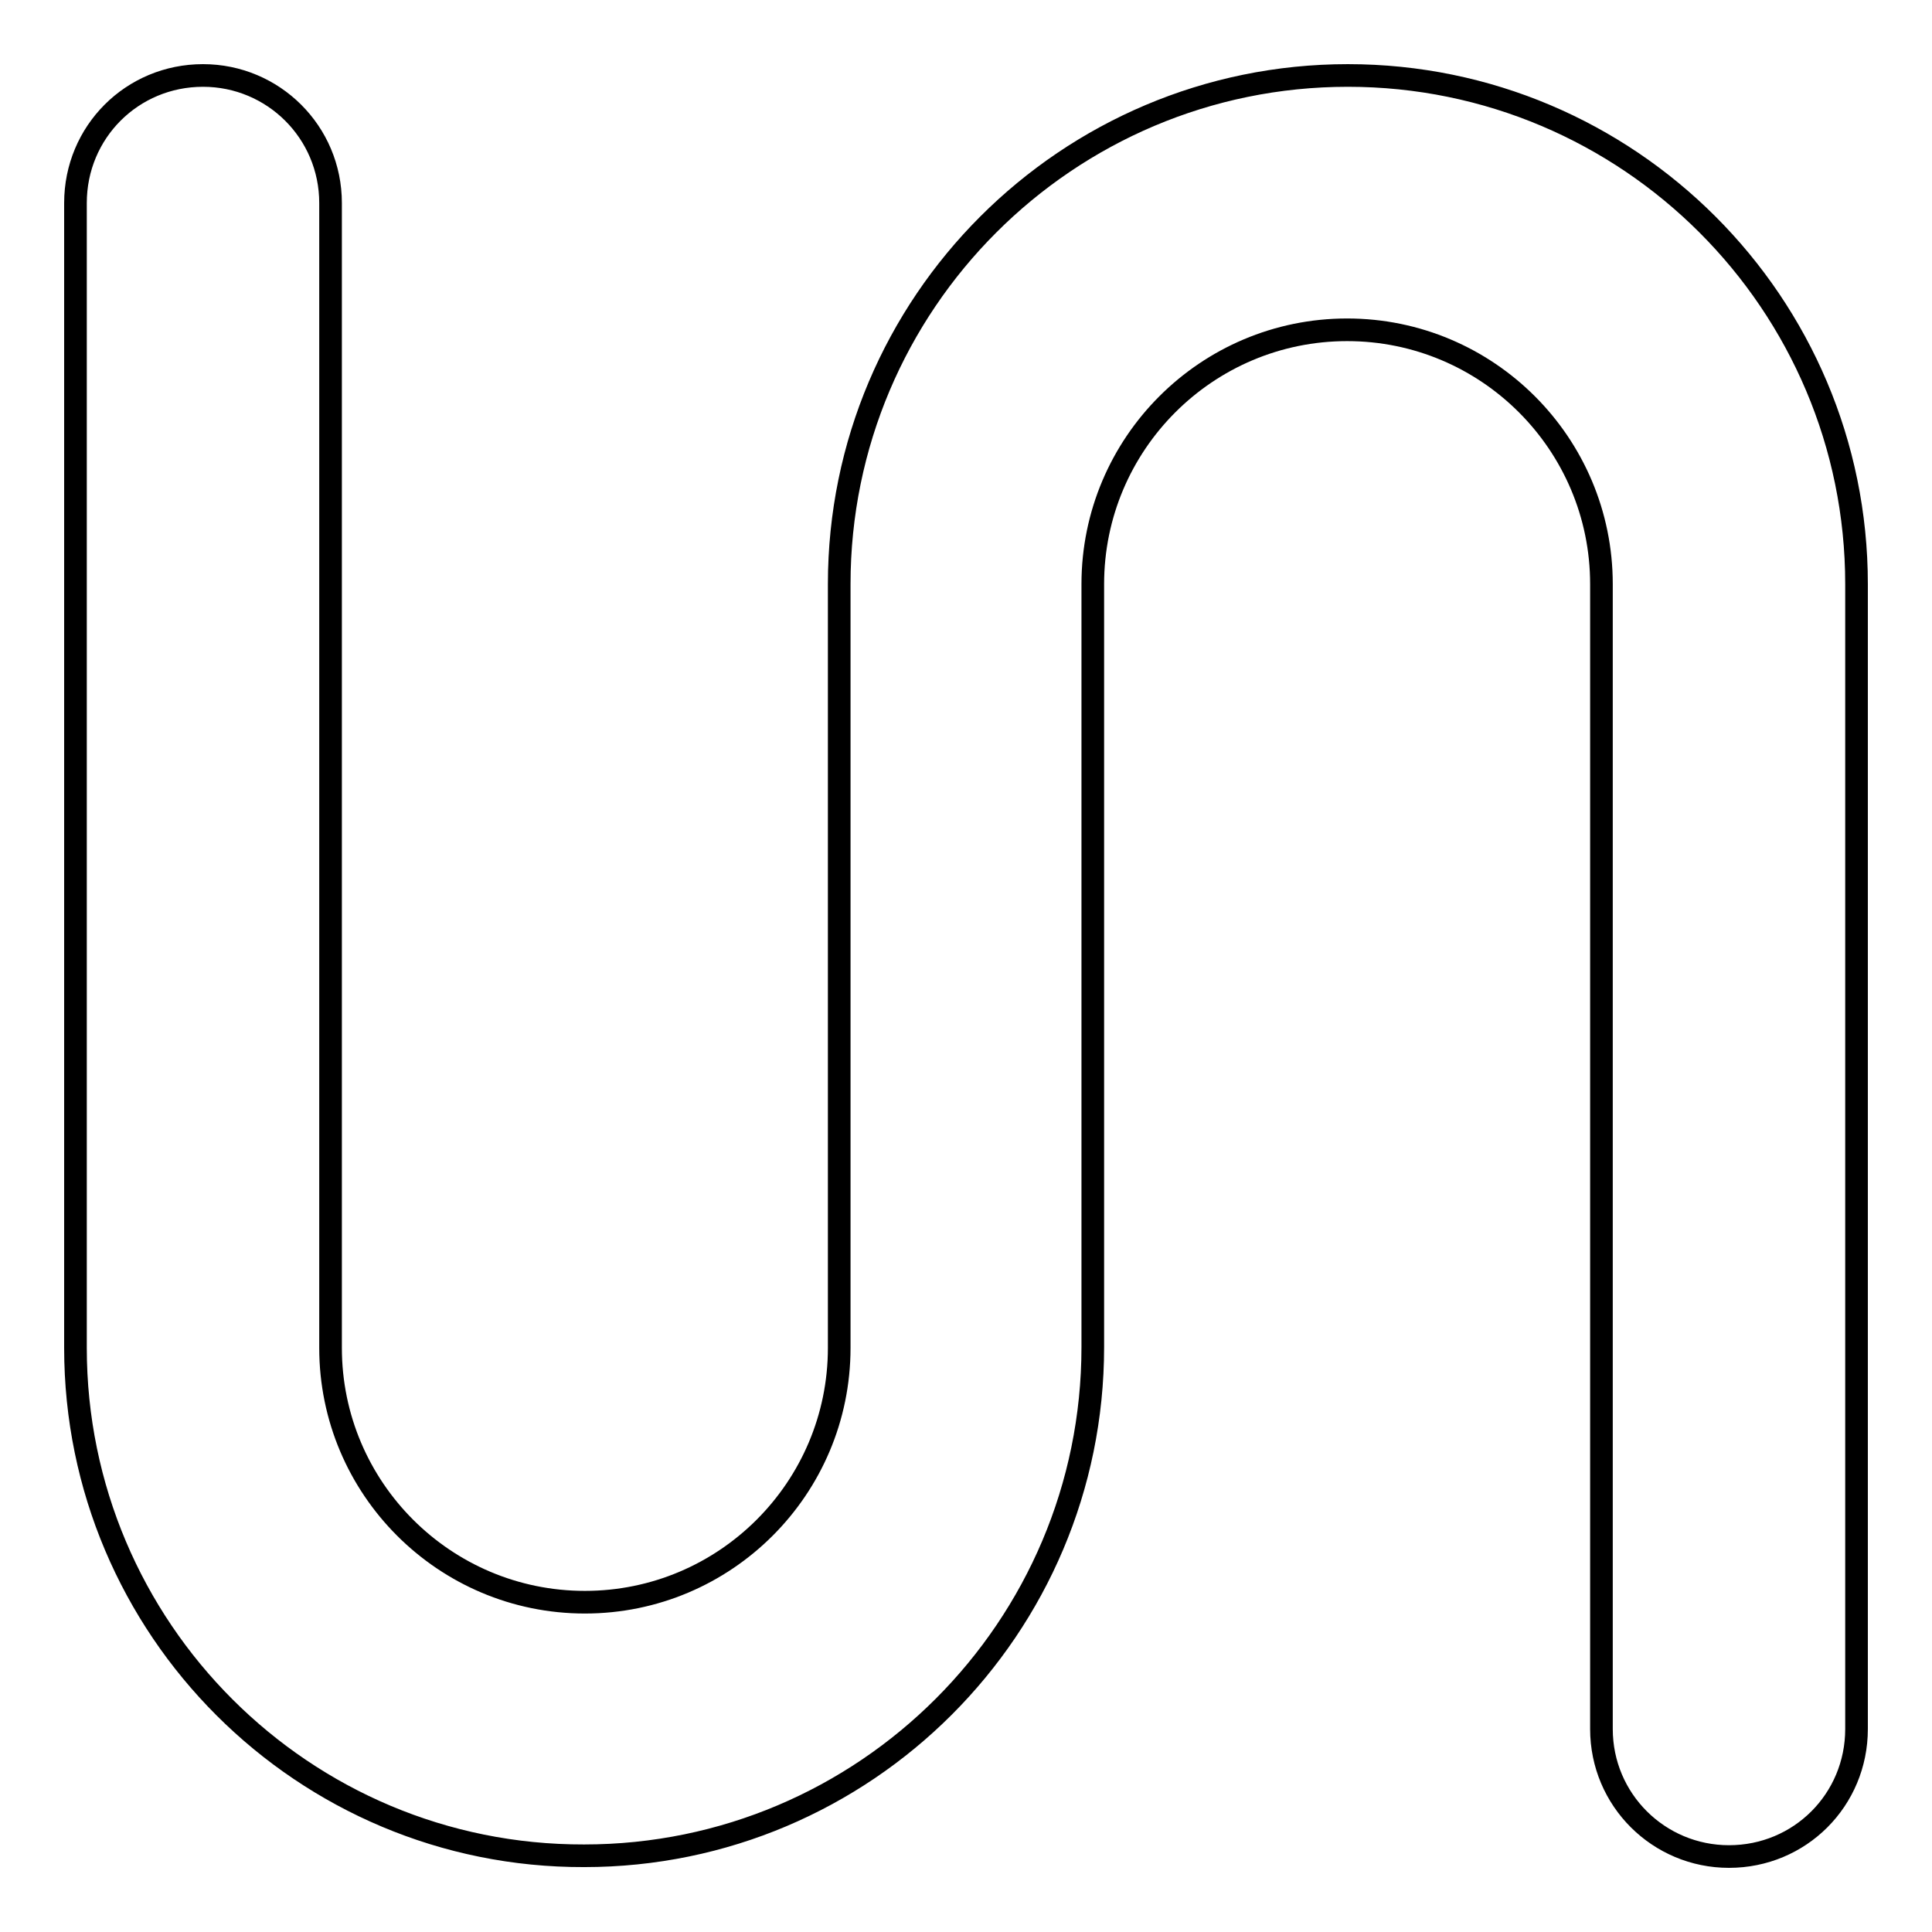 <?xml version="1.0" encoding="utf-8"?>
<!-- Svg Vector Icons : http://www.onlinewebfonts.com/icon -->
<!DOCTYPE svg PUBLIC "-//W3C//DTD SVG 1.1//EN" "http://www.w3.org/Graphics/SVG/1.1/DTD/svg11.dtd">
<svg version="1.1" xmlns="http://www.w3.org/2000/svg" xmlns:xlink="http://www.w3.org/1999/xlink" x="0px" y="0px" viewBox="0 0 256 256" enable-background="new 0 0 256 256" xml:space="preserve">
<g> <path stroke-width="3" fill-opacity="0" stroke="#000000"  d="M229.1,246c-9.3,0-16.9-7.5-16.9-16.9V77.4c0-18.6-15.1-33.7-33.7-33.7s-33.7,15.1-33.7,33.7v101.1 c0,37.2-30.2,67.4-67.4,67.4C40.2,246,10,215.8,10,178.6V26.9C10,17.5,17.5,10,26.9,10c9.3,0,16.9,7.5,16.9,16.9v151.7 c0,18.6,15.1,33.7,33.7,33.7s33.7-15.1,33.7-33.7V77.4c0-37.2,30.2-67.4,67.4-67.4S246,40.2,246,77.4v151.7 C246,238.5,238.5,246,229.1,246z"/></g>
</svg>